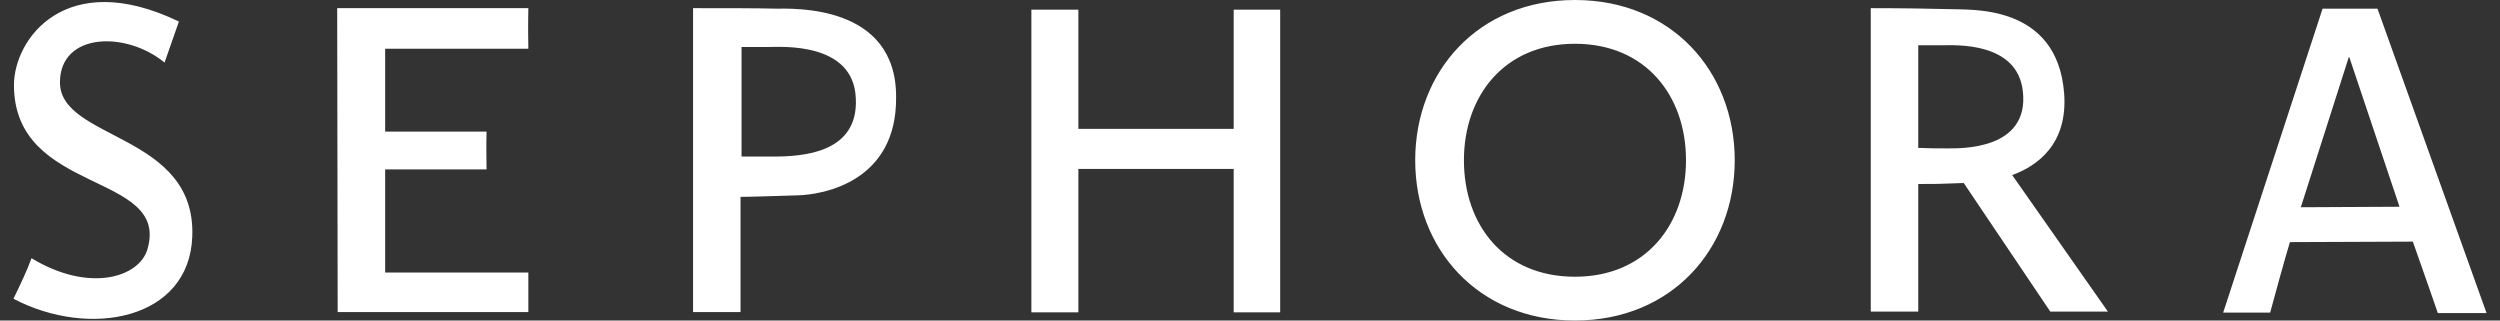<svg width="156" height="20" viewBox="0 0 156 20" fill="none" xmlns="http://www.w3.org/2000/svg">
<rect x="0" y="0" width="156" height="20" fill="#333333" stroke="none"/>
<path d="M76.982 8.04H67.29V0.602H64.358V19.491H67.29V10.54H76.982V19.491H79.883V0.602H76.982M48.386 0.54C47.321 0.509 45.161 0.509 43.247 0.509V19.475H46.21V12.284C46.951 12.284 48.479 12.222 49.713 12.191C51.442 12.161 55.948 11.296 55.917 6.096C55.963 0.231 49.466 0.54 48.386 0.54ZM48.232 9.769H46.272V2.932H47.939C48.71 2.932 53.263 2.593 53.402 6.127C53.587 9.599 49.991 9.769 48.232 9.769ZM21.041 0.509L21.071 19.475H32.969V17.006H24.034V10.571H30.361C30.361 10.031 30.331 9.244 30.361 8.21H24.034V3.04H32.969C32.939 1.543 32.969 0.509 32.969 0.509H21.041ZM3.741 5.139C3.741 2.037 7.846 1.914 10.269 3.904C11.102 1.512 11.164 1.343 11.164 1.343C4.096 -2.052 0.871 2.438 0.871 5.309C0.871 12.176 10.608 10.71 9.204 15.54C8.71 17.299 5.577 18.302 1.966 16.111C1.704 16.852 1.272 17.747 0.84 18.642C5.608 21.142 11.797 19.938 11.997 14.784C12.275 8.302 3.741 8.765 3.741 5.139ZM128.803 5.833C128.371 0.201 122.908 0.633 121.704 0.571C120.701 0.54 118.571 0.509 116.735 0.509V19.444H119.698V11.482C120.701 11.482 121.025 11.482 122.537 11.42L127.939 19.444H131.534L125.562 10.926C127.167 10.339 129.034 8.966 128.803 5.833ZM121.534 9.259C120.871 9.259 120.361 9.259 119.698 9.228V2.824H121.257C121.997 2.824 125.886 2.593 126.226 5.694C126.642 9.367 122.337 9.259 121.534 9.259ZM148.355 0.54H144.929L138.726 19.506H141.658C142.584 16.08 142.892 15.108 142.892 15.108L150.562 15.077C151.457 17.608 152.121 19.537 152.121 19.537H155.161L148.355 0.54ZM143.571 12.932L146.565 3.565H146.596L149.729 12.901L143.571 12.932ZM98.278 0C92.244 0 88.309 4.46 88.309 10C88.309 15.54 92.244 20 98.278 20C104.312 20 108.247 15.54 108.247 10C108.247 4.46 104.312 0 98.278 0ZM98.278 17.268C93.849 17.268 91.349 14.043 91.349 10C91.349 6.003 93.849 2.731 98.278 2.731C102.676 2.731 105.207 5.957 105.207 10C105.207 13.997 102.707 17.268 98.278 17.268Z" fill="white"/>
</svg>
